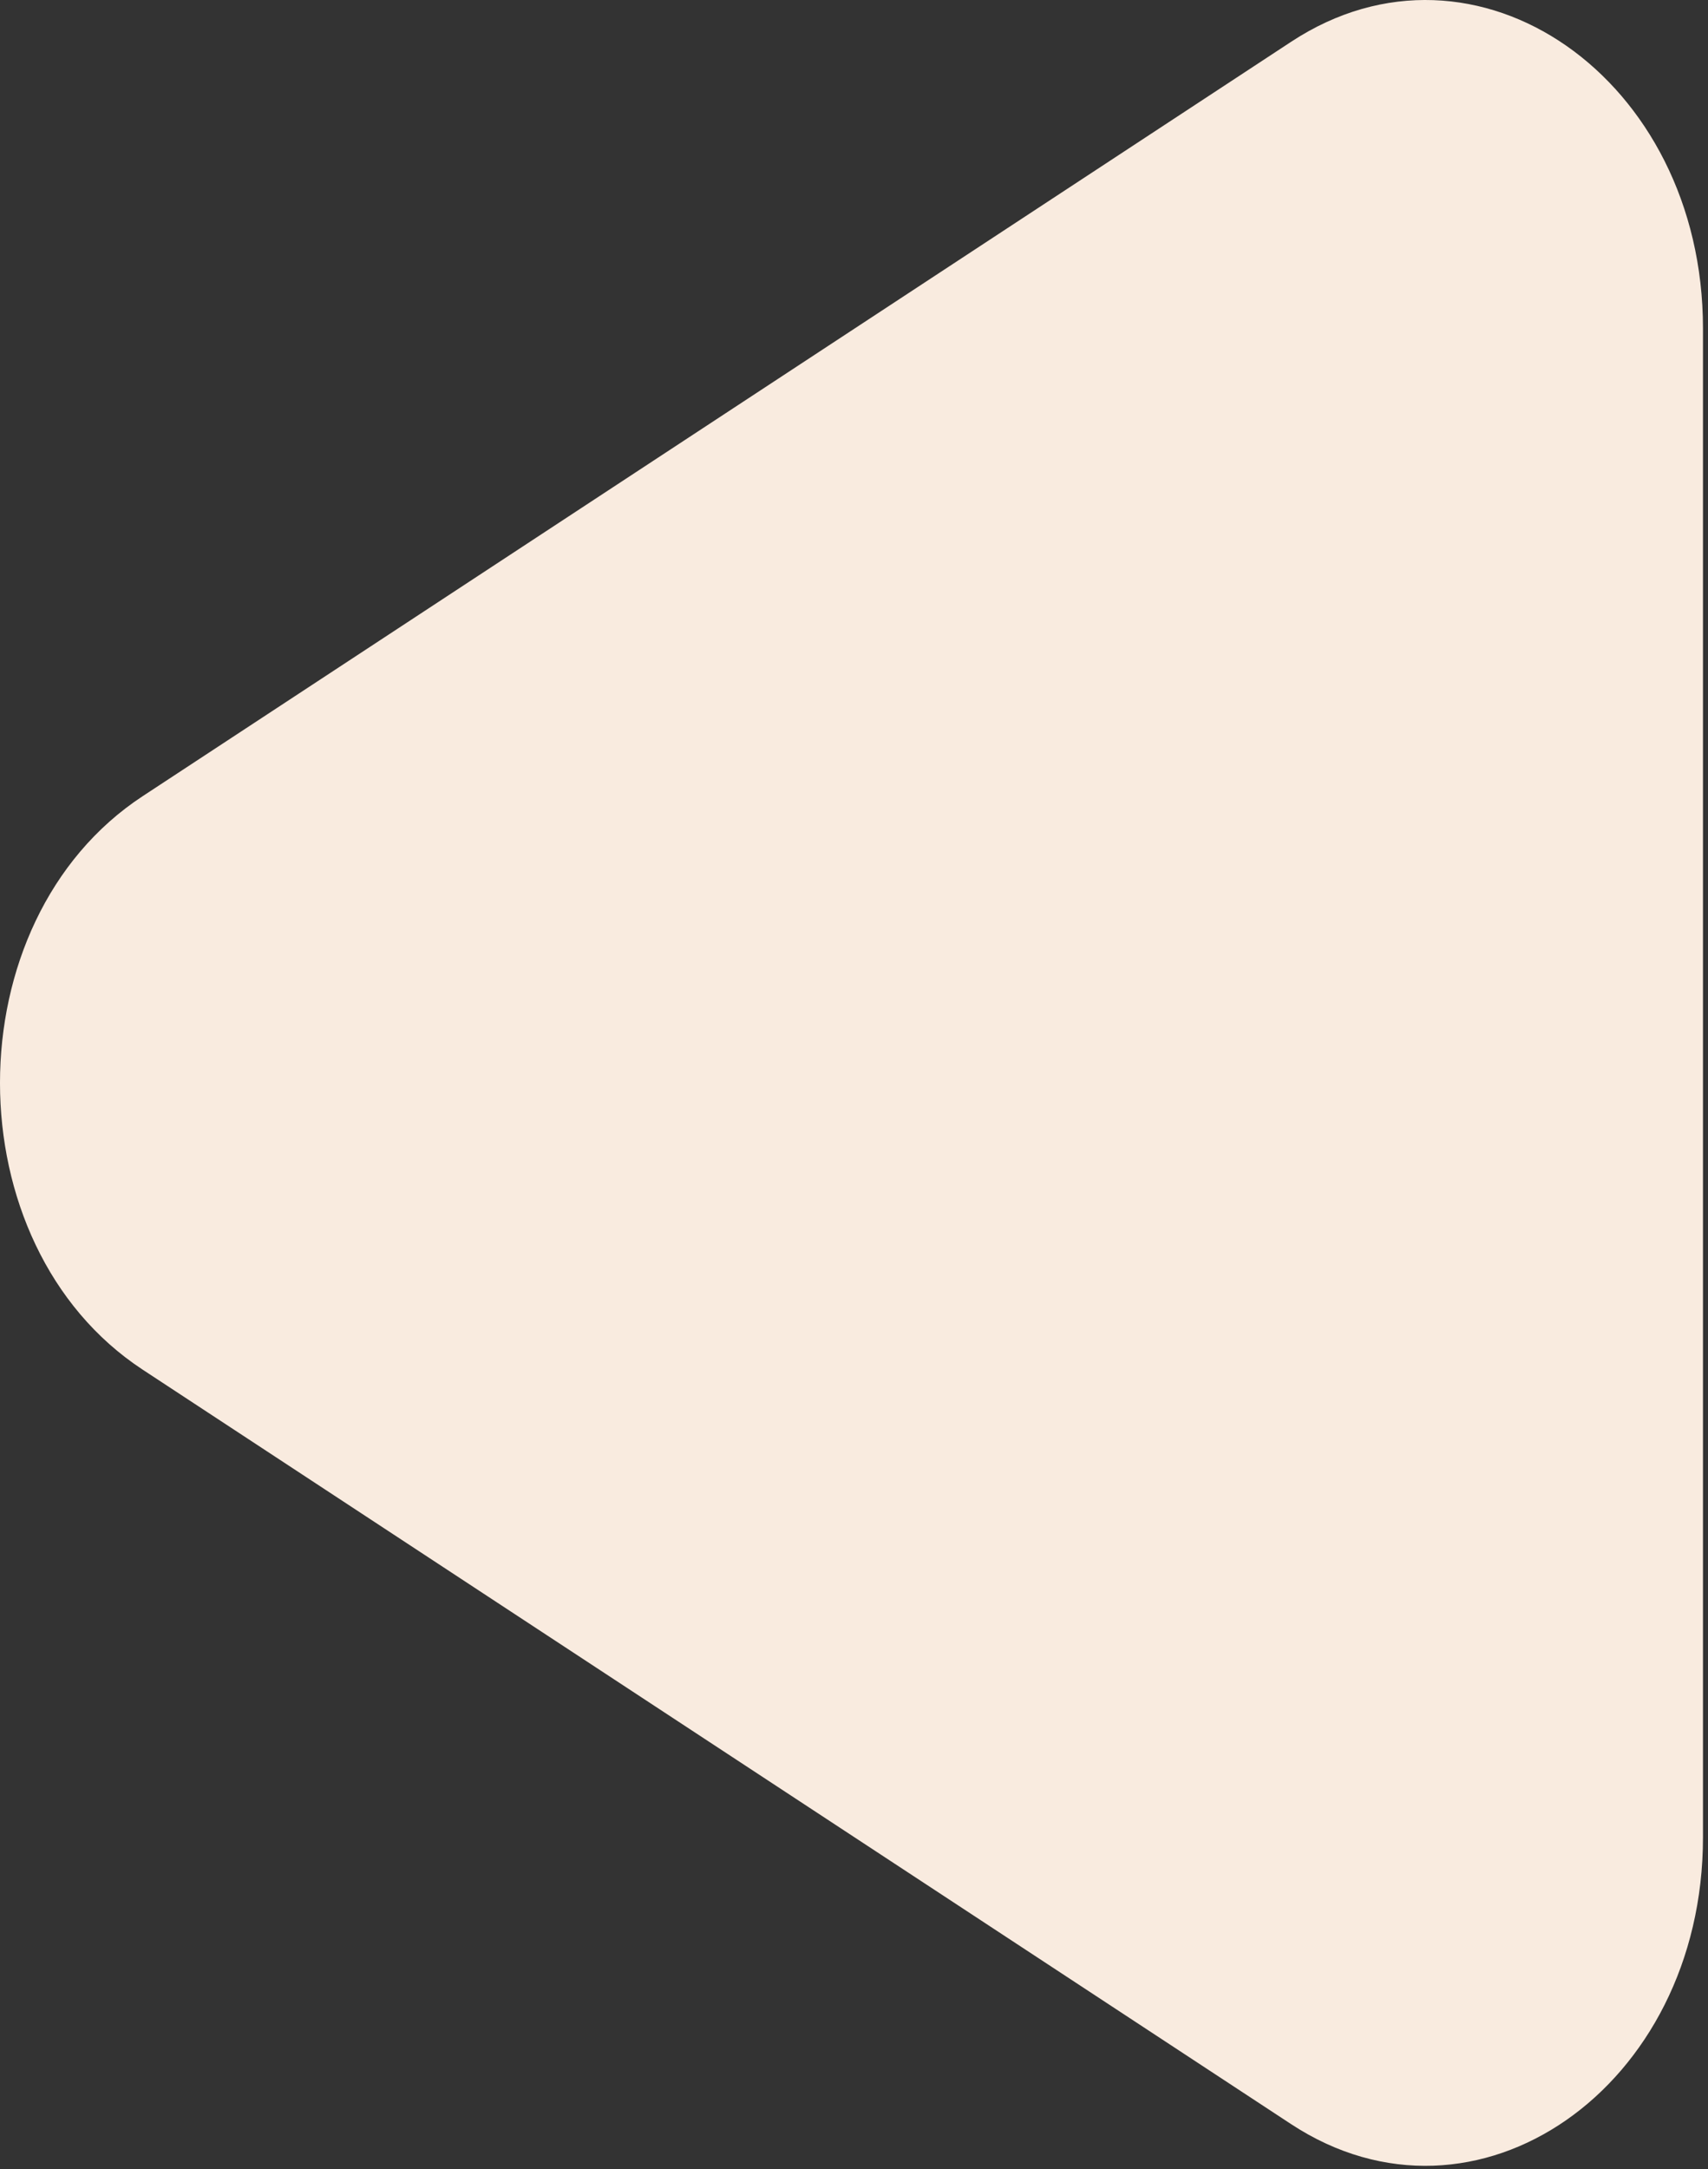 <?xml version="1.0" encoding="UTF-8"?> <svg xmlns="http://www.w3.org/2000/svg" width="104" height="132" viewBox="0 0 104 132" fill="none"><rect x="0" y="0" width="104" height="132" fill="#333333" stroke="none"/> <path d="M103.694 19.986V111.818C103.694 127.033 89.866 136.655 78.612 129.264L8.681 83.348C-2.894 75.75 -2.894 56.054 8.681 48.456L78.621 2.54C89.866 -4.851 103.694 4.771 103.694 19.986Z" fill="#F9EBDF"></path> </svg> 